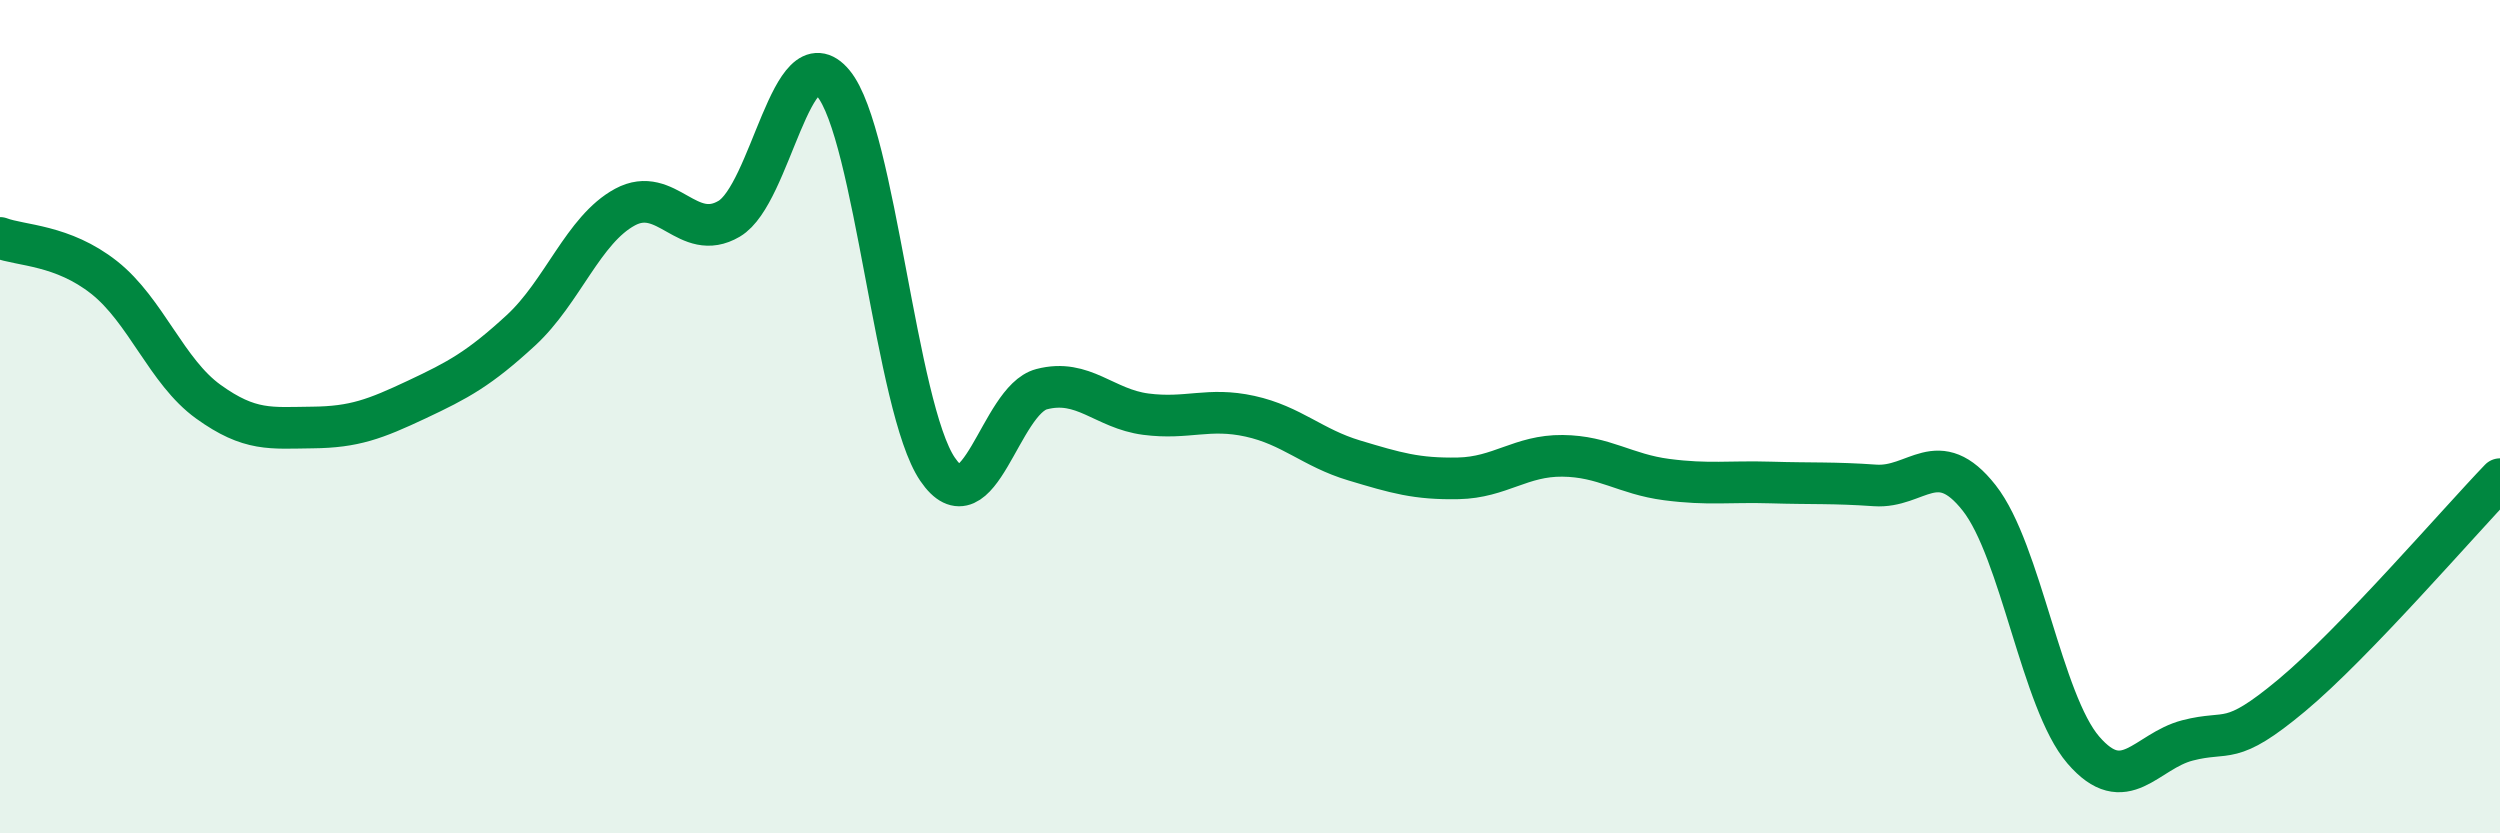 
    <svg width="60" height="20" viewBox="0 0 60 20" xmlns="http://www.w3.org/2000/svg">
      <path
        d="M 0,5.71 C 0.5,5.9 1.5,5.87 2.5,6.66 C 3.5,7.45 4,8.92 5,9.64 C 6,10.36 6.5,10.27 7.5,10.26 C 8.5,10.25 9,10.06 10,9.59 C 11,9.12 11.5,8.85 12.5,7.93 C 13.5,7.01 14,5.51 15,4.97 C 16,4.43 16.5,5.84 17.5,5.25 C 18.5,4.66 19,0.8 20,2 C 21,3.2 21.5,9.79 22.5,11.26 C 23.5,12.73 24,9.6 25,9.34 C 26,9.08 26.5,9.81 27.5,9.94 C 28.5,10.07 29,9.77 30,9.99 C 31,10.21 31.5,10.75 32.5,11.05 C 33.5,11.35 34,11.5 35,11.48 C 36,11.46 36.5,10.93 37.5,10.94 C 38.5,10.95 39,11.38 40,11.51 C 41,11.64 41.5,11.55 42.5,11.58 C 43.5,11.61 44,11.58 45,11.65 C 46,11.72 46.5,10.68 47.5,11.95 C 48.5,13.22 49,16.84 50,18 C 51,19.16 51.5,18.03 52.5,17.77 C 53.5,17.51 53.5,17.94 55,16.69 C 56.5,15.44 59,12.54 60,11.5L60 20L0 20Z"
        fill="#008740"
        opacity="0.1"
        stroke-linecap="round"
        stroke-linejoin="round"
      />
      <path
        d="M 0,5.71 C 0.5,5.9 1.5,5.87 2.5,6.66 C 3.5,7.45 4,8.92 5,9.64 C 6,10.36 6.5,10.27 7.5,10.26 C 8.5,10.25 9,10.06 10,9.59 C 11,9.12 11.5,8.85 12.5,7.93 C 13.5,7.01 14,5.51 15,4.97 C 16,4.43 16.5,5.84 17.5,5.25 C 18.5,4.66 19,0.8 20,2 C 21,3.2 21.5,9.79 22.5,11.26 C 23.5,12.73 24,9.6 25,9.34 C 26,9.08 26.5,9.81 27.5,9.94 C 28.5,10.07 29,9.77 30,9.99 C 31,10.21 31.5,10.75 32.5,11.05 C 33.5,11.35 34,11.5 35,11.48 C 36,11.46 36.5,10.93 37.5,10.94 C 38.5,10.95 39,11.38 40,11.51 C 41,11.64 41.5,11.55 42.5,11.58 C 43.5,11.61 44,11.58 45,11.65 C 46,11.72 46.5,10.68 47.5,11.95 C 48.5,13.22 49,16.84 50,18 C 51,19.16 51.5,18.03 52.5,17.77 C 53.5,17.51 53.5,17.94 55,16.69 C 56.5,15.44 59,12.54 60,11.5"
        stroke="#008740"
        stroke-width="1"
        fill="none"
        stroke-linecap="round"
        stroke-linejoin="round"
      />
    </svg>
  